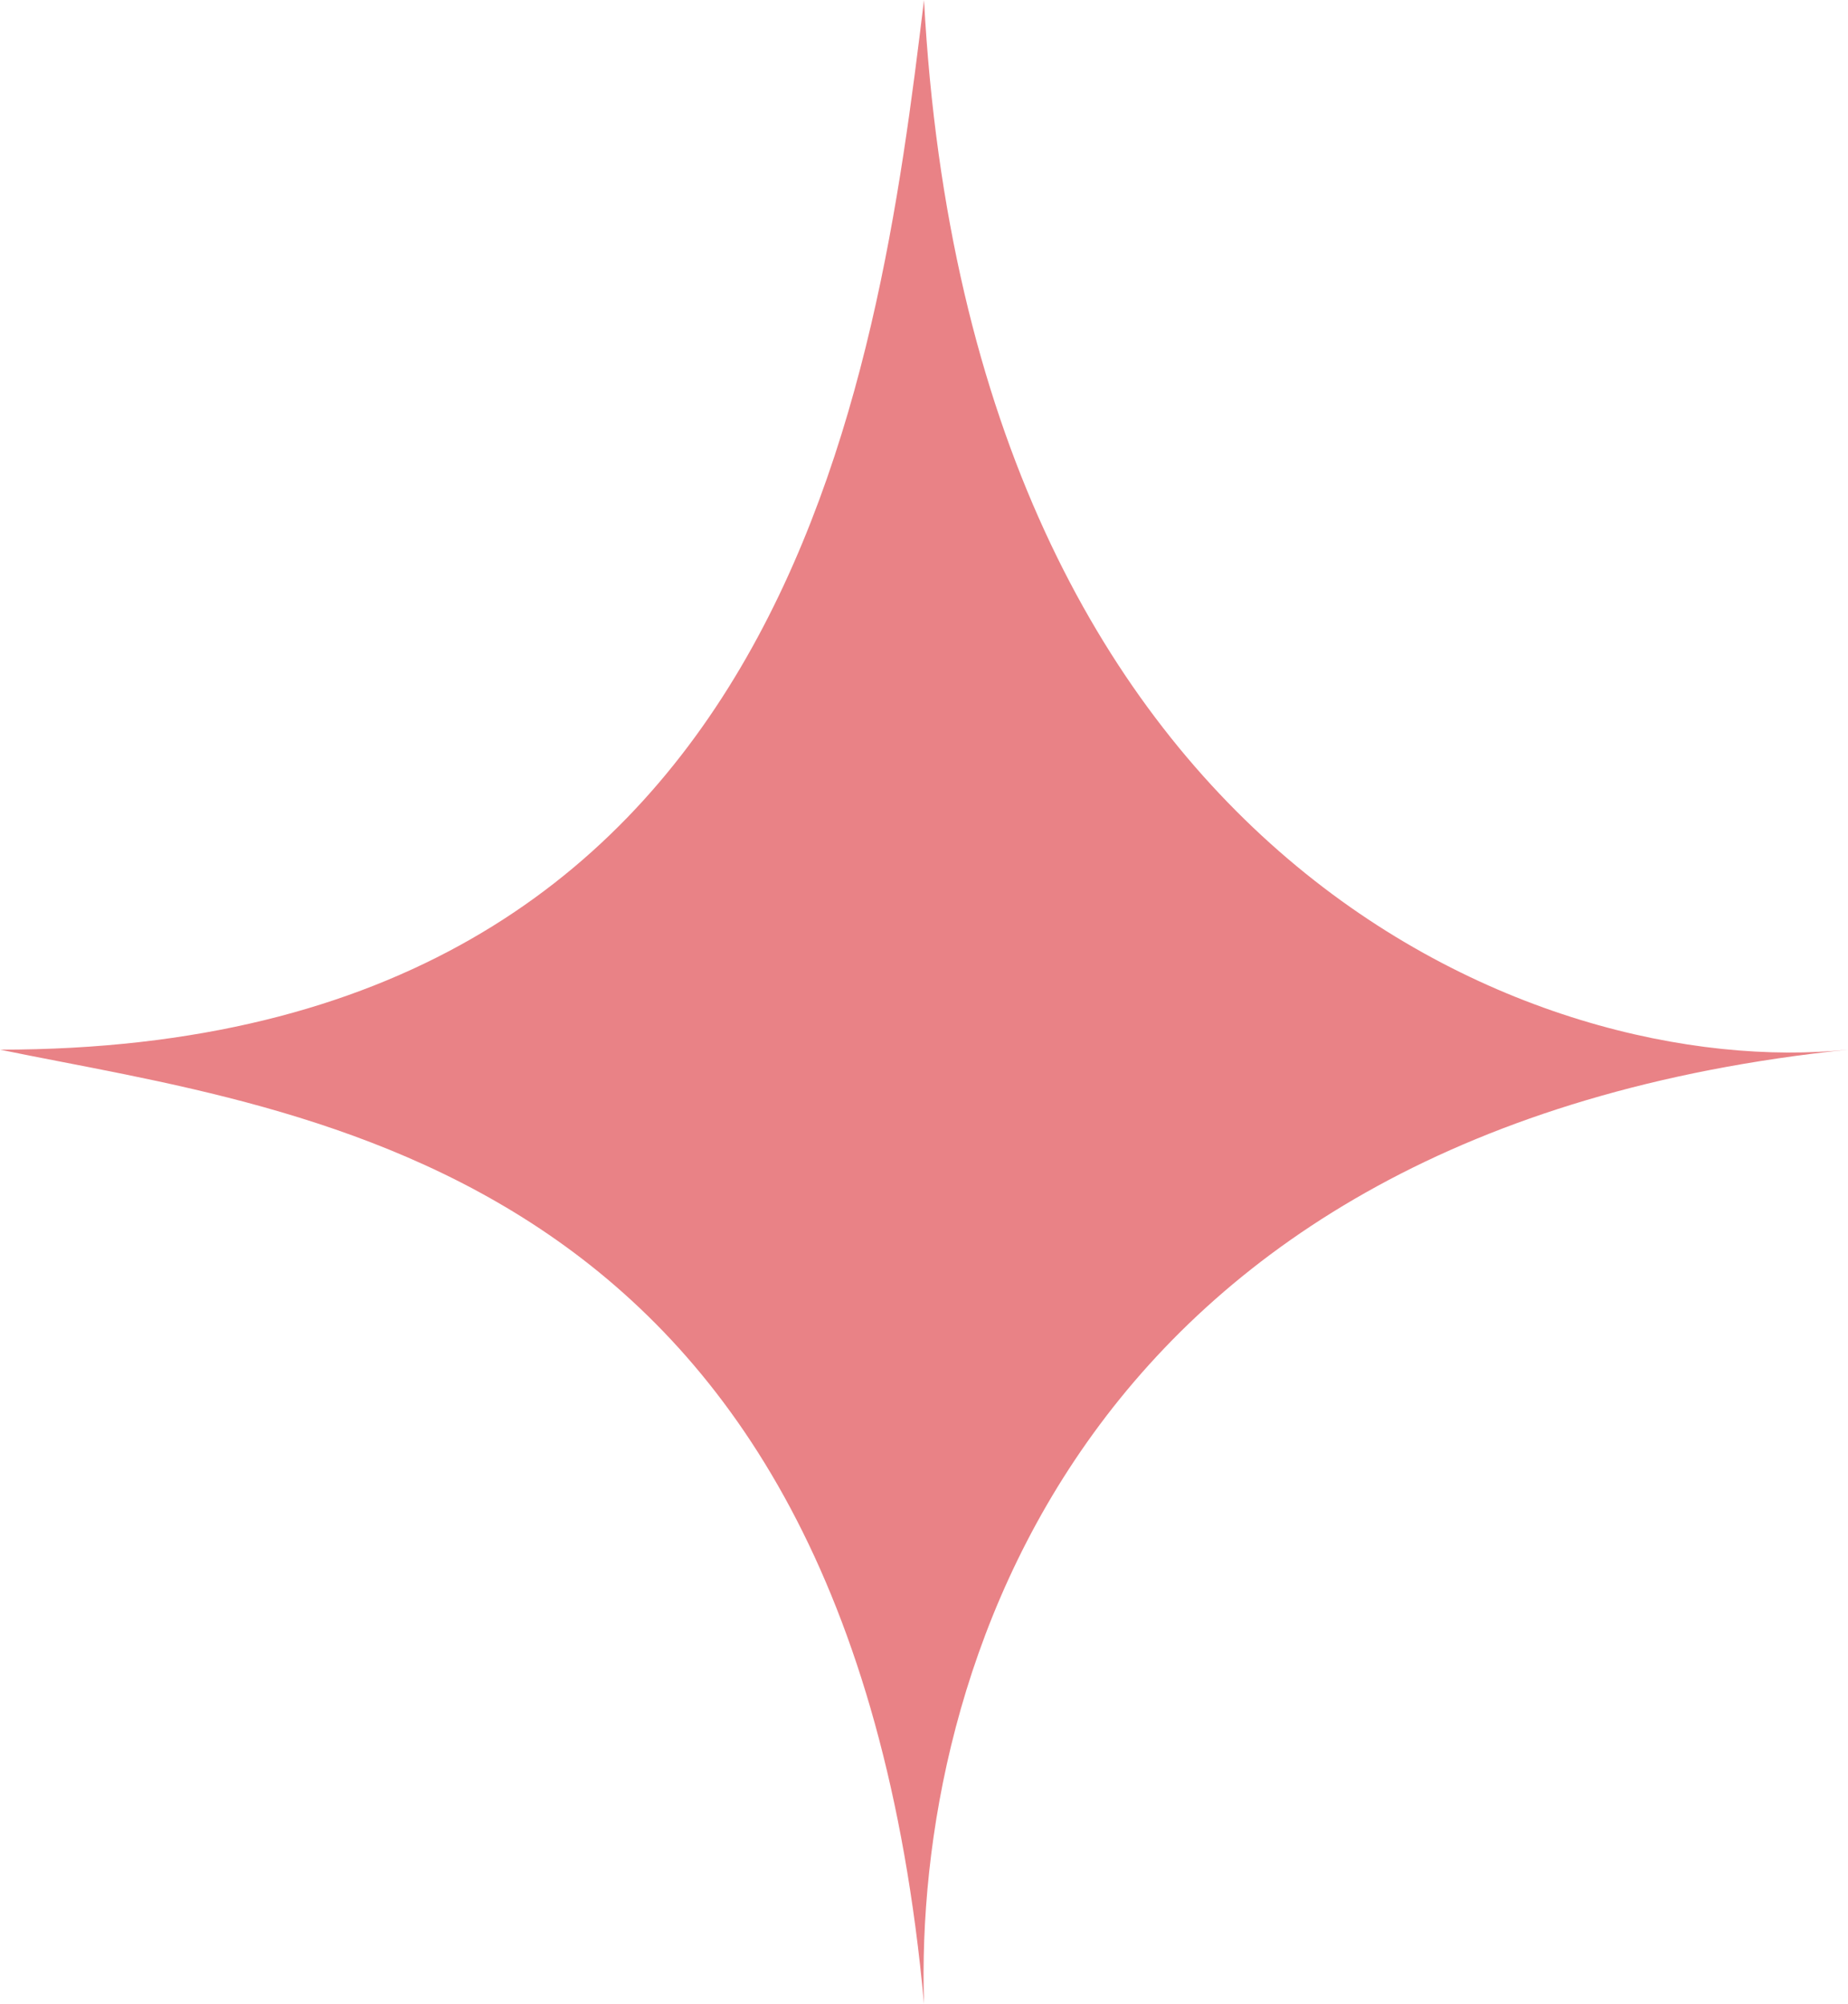 <svg width="83" height="90" viewBox="0 0 83 90" fill="none" xmlns="http://www.w3.org/2000/svg">
<path d="M0 47.143C35.413 47.143 39.425 17.143 41.5 0C43.575 38.571 69.167 48.571 83 47.143C48.417 50.714 41.039 75.238 41.5 90C38.042 52.143 13.833 50 0 47.143Z" fill="#E98286"/>
</svg>
